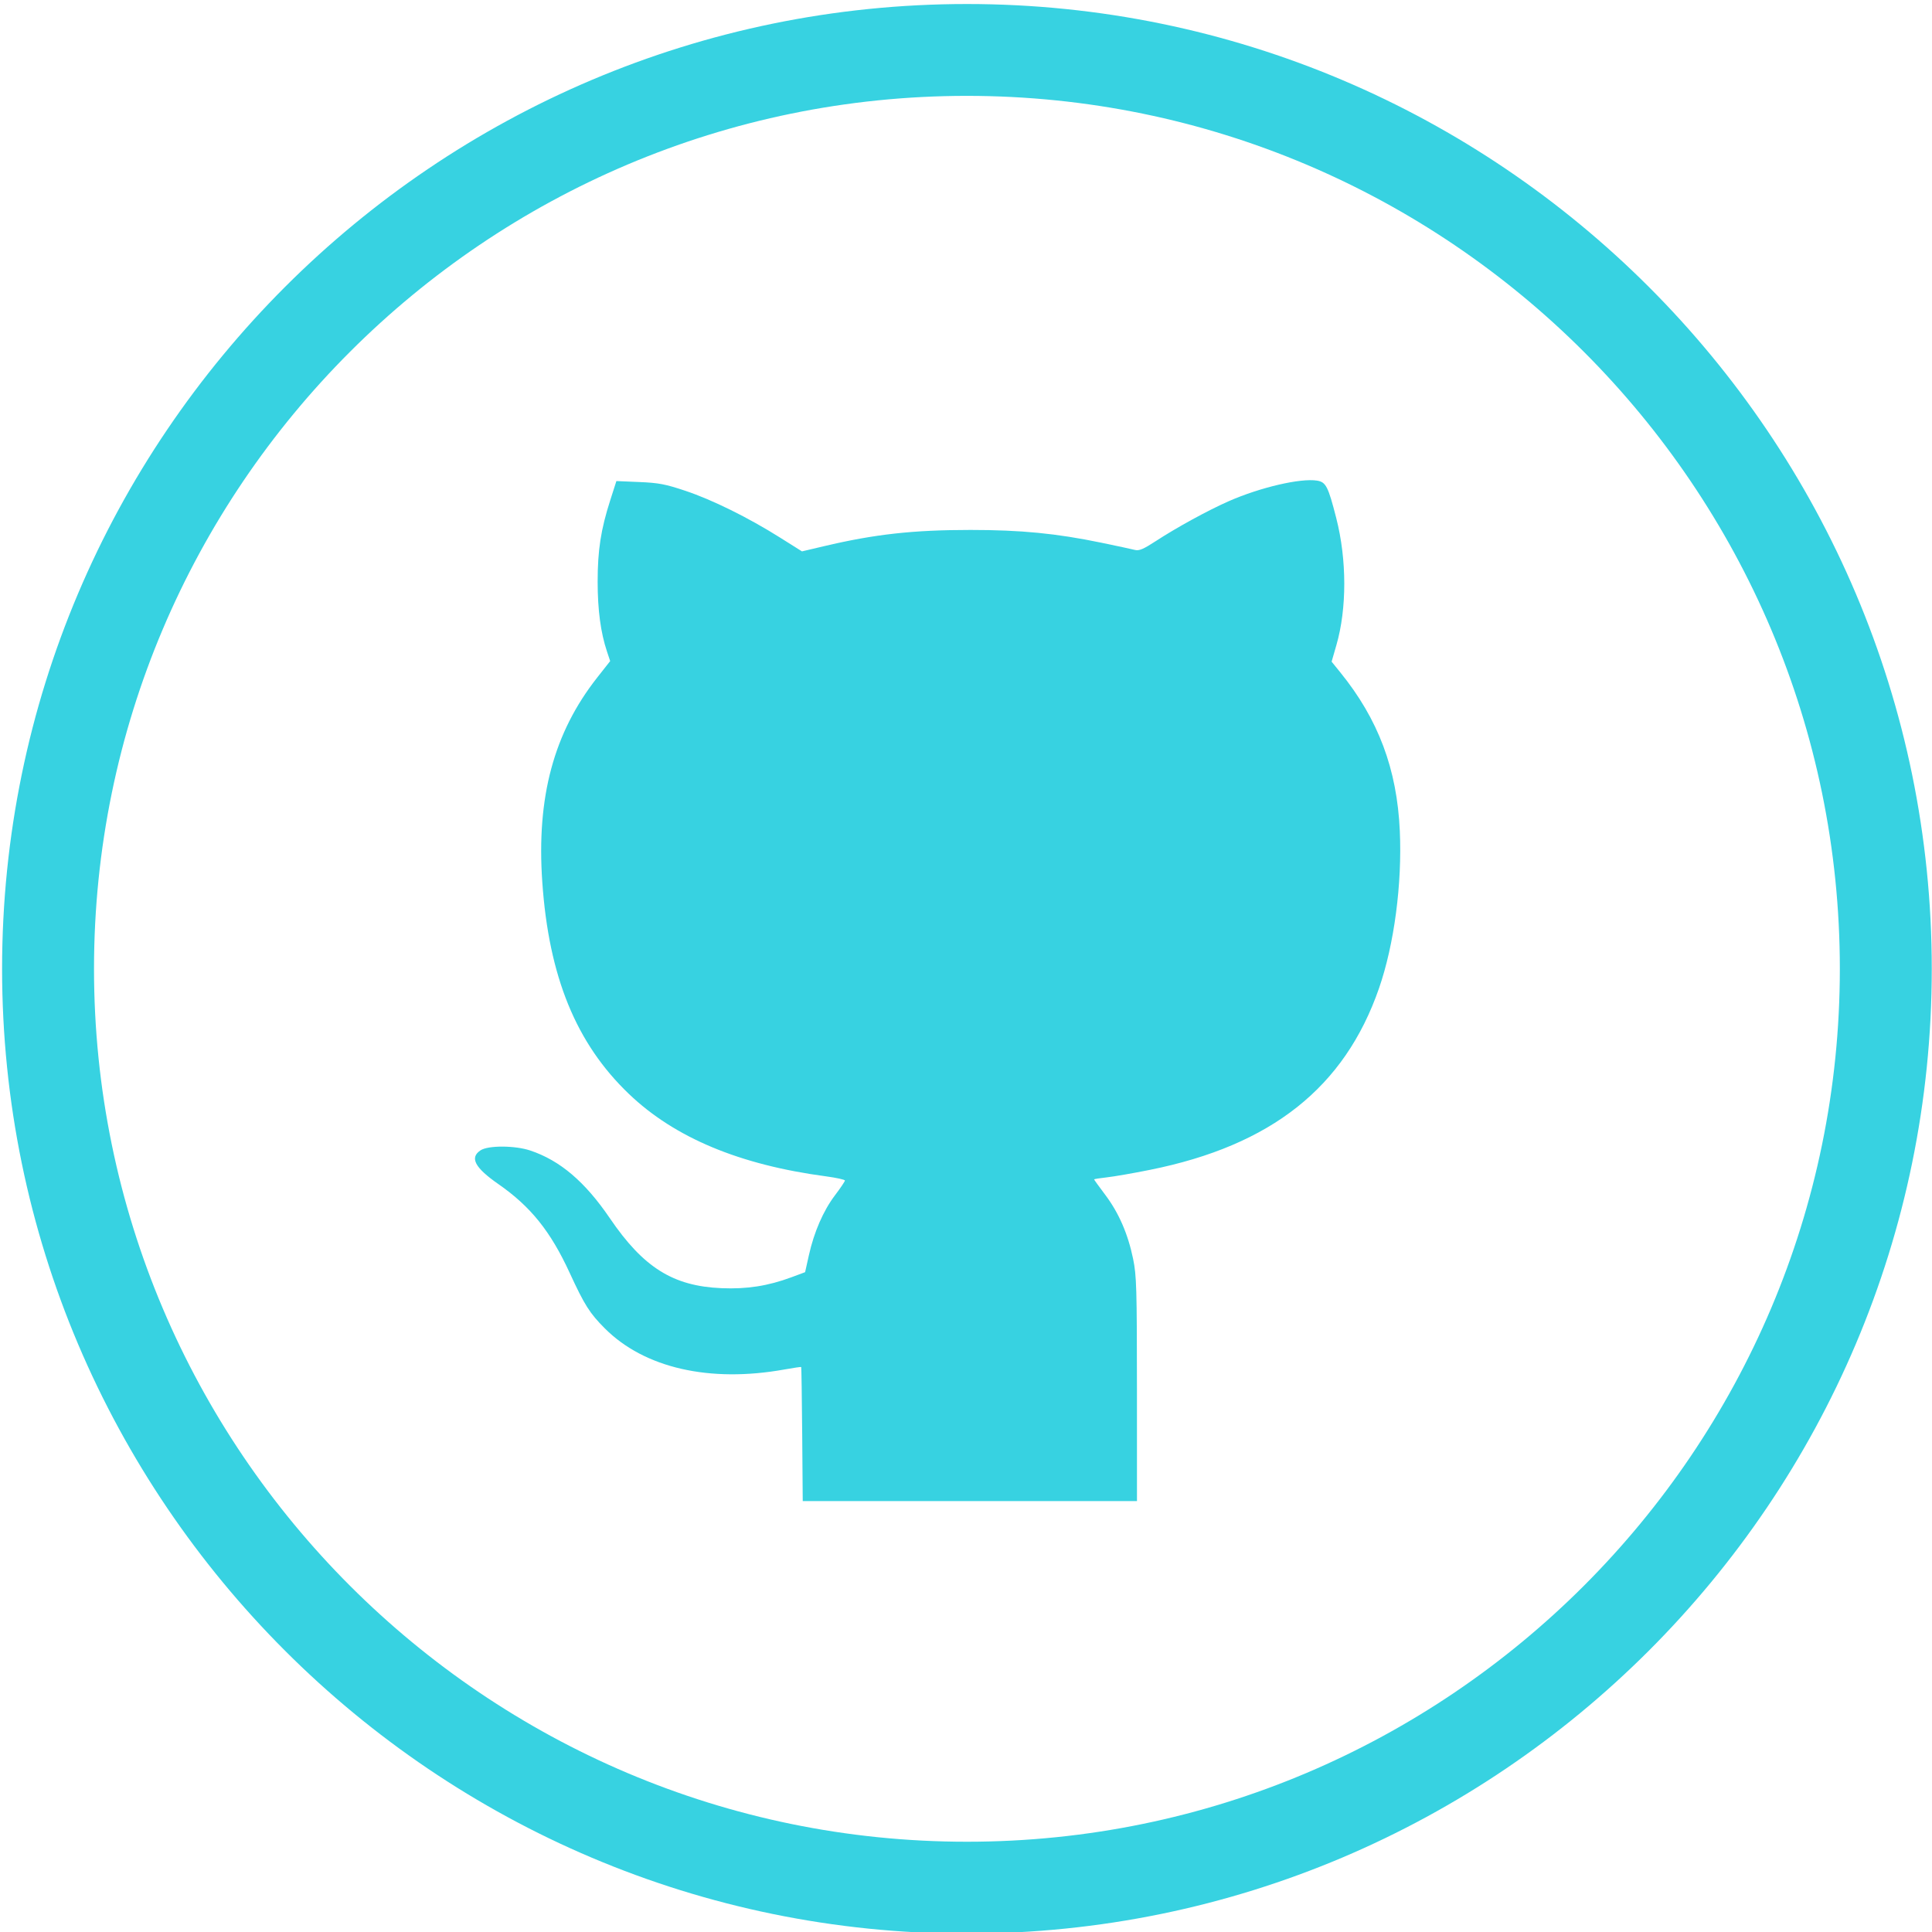 <?xml version="1.0" encoding="UTF-8" standalone="no"?>
<svg
   width="50"
   height="50"
   viewBox="0 0 50 50"
   version="1.1"
   id="svg2686"
   sodipodi:docname="follow-ps-github.svg"
   inkscape:version="1.2.2 (732a01da63, 2022-12-09)"
   xmlns:inkscape="http://www.inkscape.org/namespaces/inkscape"
   xmlns:sodipodi="http://sodipodi.sourceforge.net/DTD/sodipodi-0.dtd"
   xmlns="http://www.w3.org/2000/svg"
   xmlns:svg="http://www.w3.org/2000/svg">
  <defs
     id="defs2690" />
  <sodipodi:namedview
     id="namedview2688"
     pagecolor="#505050"
     bordercolor="#ffffff"
     borderopacity="1"
     inkscape:showpageshadow="0"
     inkscape:pageopacity="0"
     inkscape:pagecheckerboard="1"
     inkscape:deskcolor="#505050"
     showgrid="false"
     inkscape:zoom="20.54"
     inkscape:cx="24.975657"
     inkscape:cy="13.291139"
     inkscape:window-width="3840"
     inkscape:window-height="2054"
     inkscape:window-x="-11"
     inkscape:window-y="-11"
     inkscape:window-maximized="1"
     inkscape:current-layer="svg2686" />
  <g
     id="g2680"
     style="fill:#37d2e1;fill-opacity:1"
     transform="translate(0.054,0.104)">
    <path
       fill="#37d2e1"
       d="M 24.97,49.938 C 11.202,49.938 0,38.736 0,24.968 0,11.202 11.203,0 24.97,0 c 13.769,0 24.97,11.201 24.97,24.969 0,13.767 -11.201,24.968 -24.97,24.968 m 0,-47.56 C 12.514,2.377 2.379,12.511 2.379,24.969 2.379,37.425 12.514,47.56 24.97,47.56 37.427,47.56 47.561,37.425 47.561,24.969 47.561,12.511 37.428,2.377 24.97,2.377"
       id="path2678"
       style="fill:#37d2e1;fill-opacity:1" />
  </g>
  <path
     style="fill:#37d2e1;fill-opacity:1;stroke-width:0.153"
     d="m 20.761,37.12 c -0.008,-0.952 -0.02,-1.736 -0.026,-1.742 -0.006,-0.006 -0.201,0.022 -0.433,0.064 -1.936,0.348 -3.625,-0.038 -4.648,-1.062 -0.393,-0.393 -0.527,-0.605 -0.911,-1.439 -0.496,-1.077 -1.01,-1.716 -1.844,-2.296 -0.613,-0.426 -0.75,-0.685 -0.462,-0.875 0.198,-0.13 0.89,-0.127 1.285,0.005 0.772,0.258 1.417,0.807 2.061,1.753 0.869,1.277 1.636,1.757 2.889,1.81 0.656,0.028 1.203,-0.057 1.809,-0.282 l 0.355,-0.132 0.097,-0.435 c 0.134,-0.604 0.375,-1.158 0.677,-1.556 0.141,-0.186 0.256,-0.357 0.256,-0.381 0,-0.023 -0.22,-0.072 -0.489,-0.108 -2.236,-0.298 -3.914,-0.999 -5.098,-2.13 -1.369,-1.308 -2.076,-3.035 -2.245,-5.49 -0.152,-2.194 0.298,-3.863 1.424,-5.292 l 0.333,-0.423 -0.083,-0.249 c -0.163,-0.49 -0.241,-1.074 -0.241,-1.805 0,-0.816 0.082,-1.347 0.326,-2.109 l 0.159,-0.496 0.59,0.025 c 0.505,0.021 0.678,0.054 1.198,0.228 0.696,0.233 1.621,0.69 2.446,1.209 l 0.569,0.358 0.568,-0.134 c 1.315,-0.311 2.309,-0.421 3.793,-0.421 1.309,2.06e-4 2.218,0.089 3.384,0.33 0.407,0.084 0.801,0.169 0.874,0.188 0.105,0.027 0.22,-0.022 0.53,-0.224 0.545,-0.356 1.364,-0.804 1.896,-1.038 0.817,-0.359 1.864,-0.602 2.287,-0.532 0.228,0.038 0.286,0.151 0.495,0.969 0.276,1.077 0.277,2.345 0.003,3.29 l -0.123,0.426 0.222,0.274 c 0.987,1.216 1.471,2.505 1.543,4.107 0.062,1.373 -0.146,2.942 -0.539,4.074 -0.89,2.564 -2.786,4.066 -5.928,4.697 -0.431,0.087 -0.933,0.174 -1.115,0.194 -0.182,0.02 -0.33,0.044 -0.33,0.053 0,0.009 0.131,0.19 0.291,0.403 0.349,0.464 0.586,1.009 0.719,1.655 0.089,0.431 0.098,0.756 0.099,3.372 l 6.95e-4,2.895 h -4.325 -4.325 z"
     id="path4913" />
</svg>
